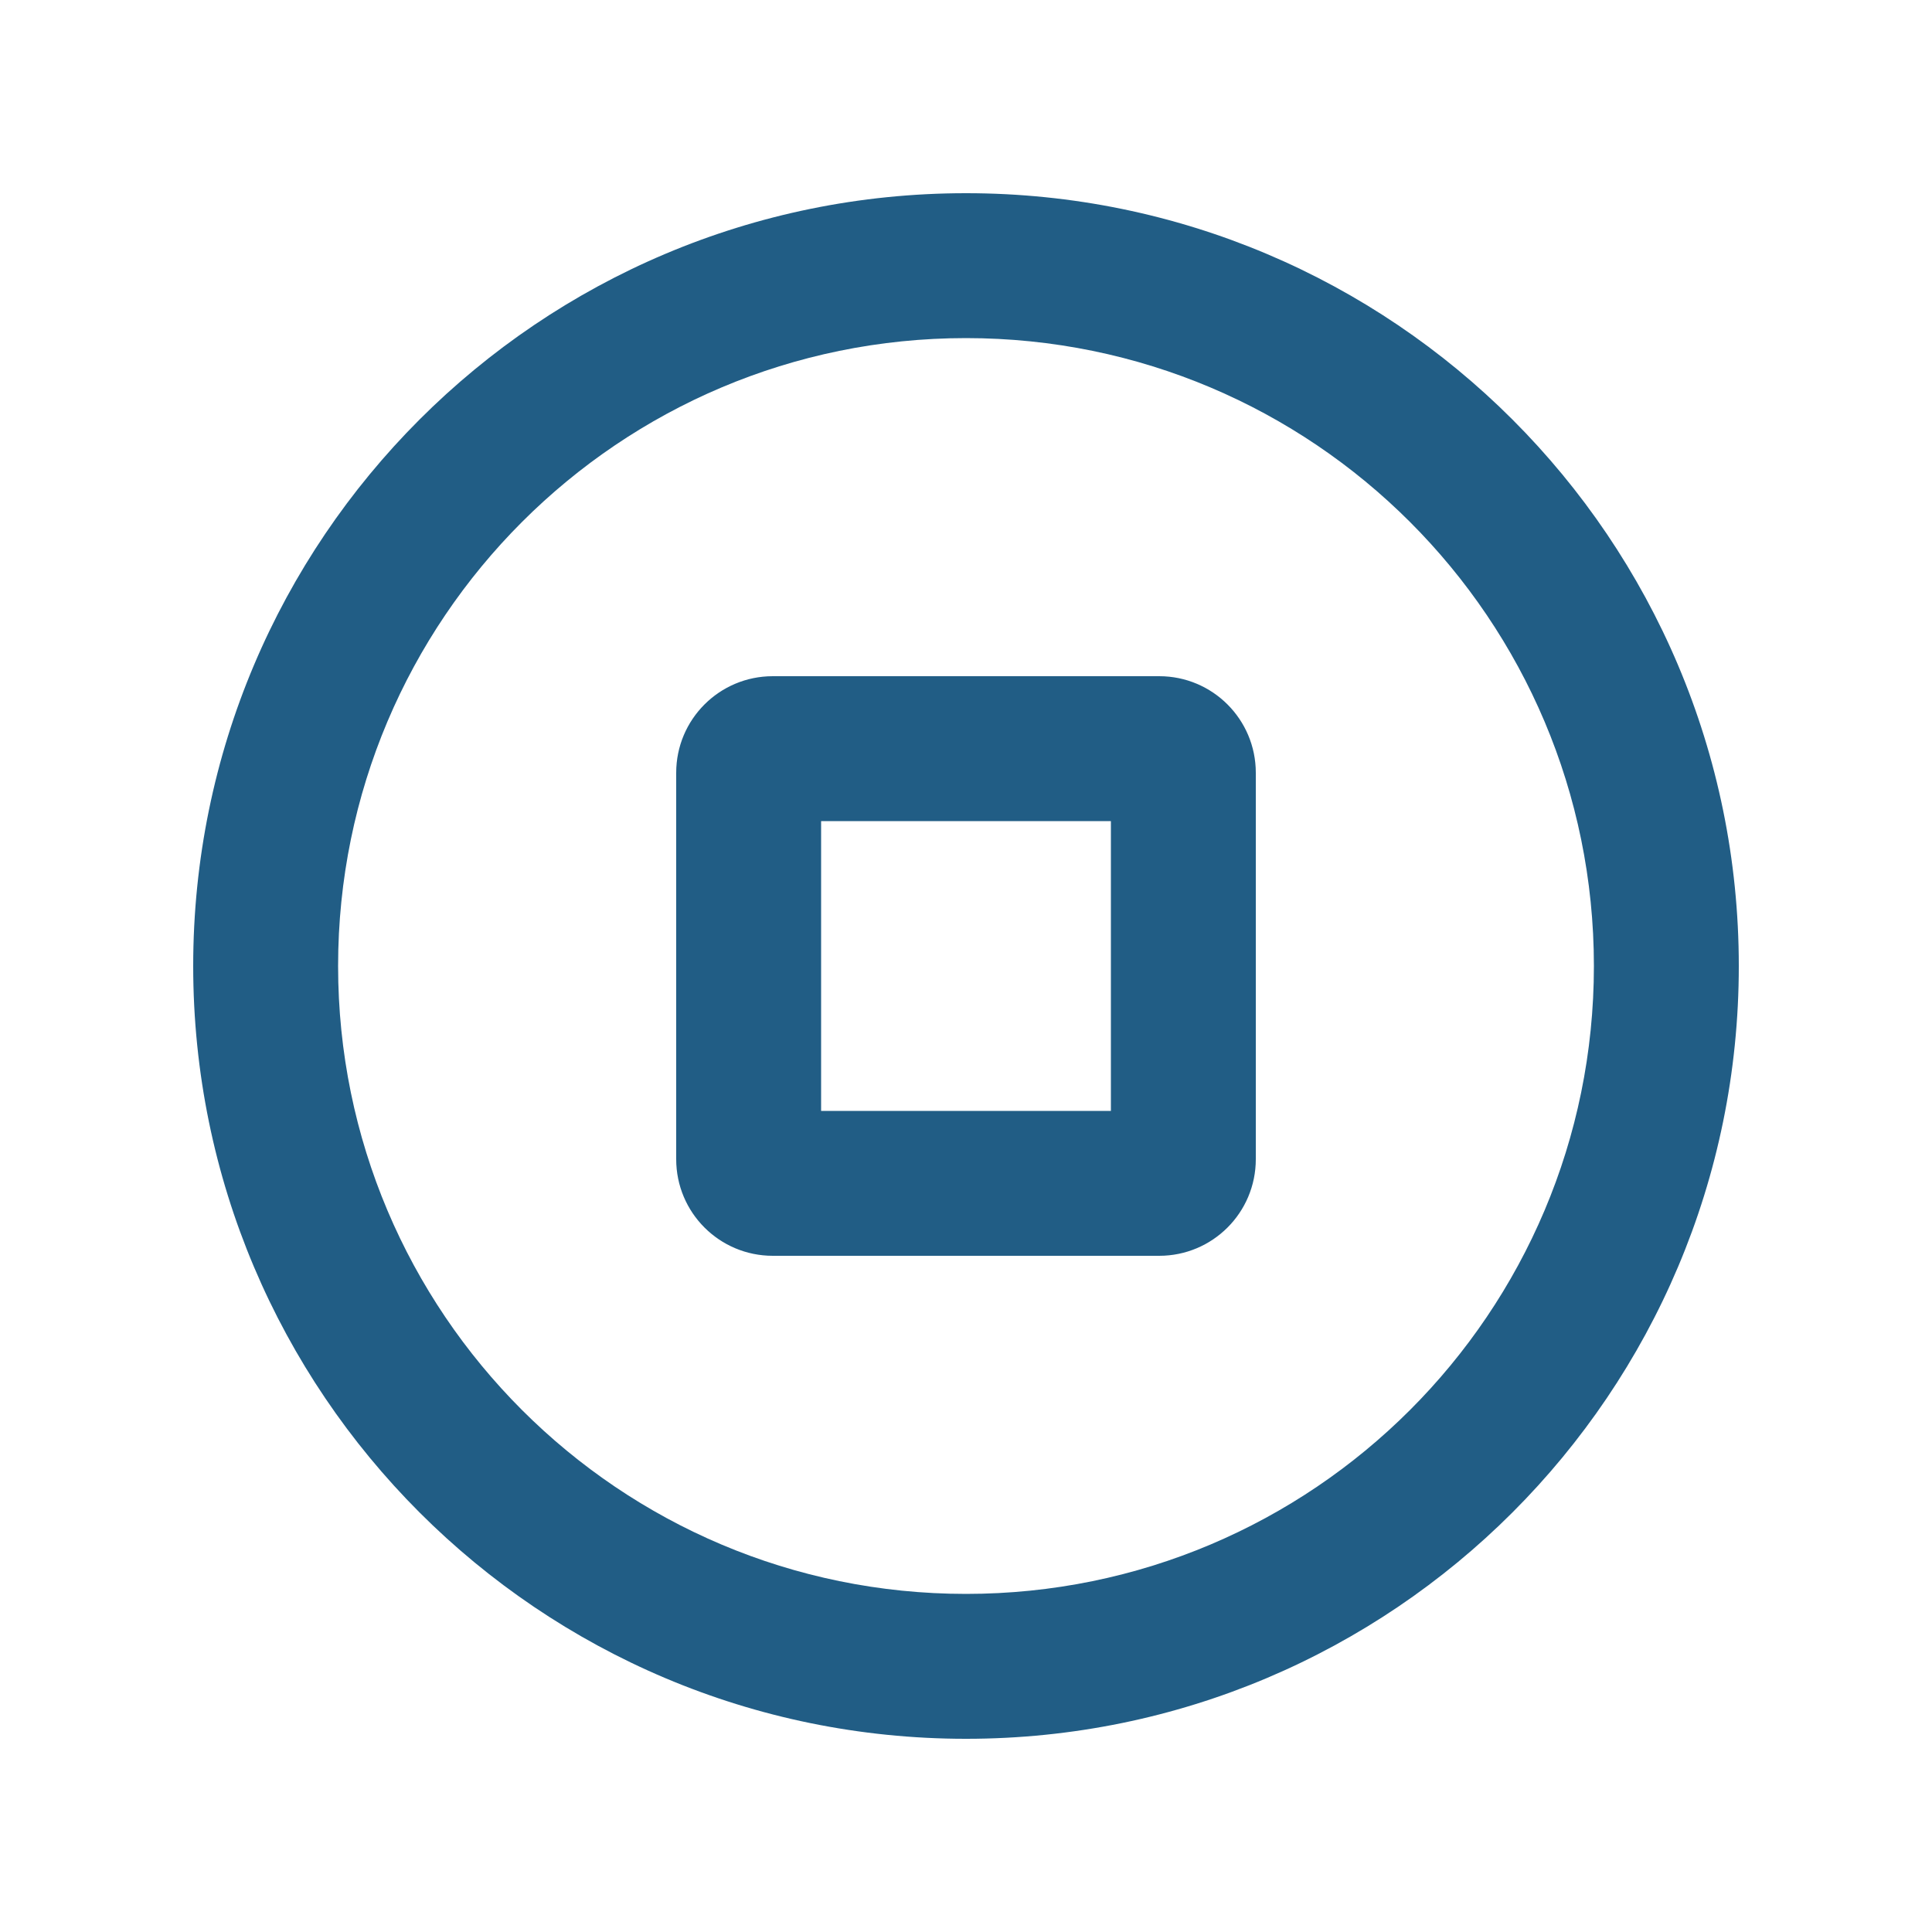 <?xml version="1.0" encoding="UTF-8"?> <svg xmlns="http://www.w3.org/2000/svg" width="25" height="25" viewBox="0 0 25 25" fill="none"><path d="M12.5 4.375C16.988 4.375 20.625 8.012 20.625 12.5C20.625 16.988 16.988 20.625 12.5 20.625C8.012 20.625 4.375 16.988 4.375 12.5C4.375 8.012 8.012 4.375 12.5 4.375ZM12.5 22.5C18.023 22.5 22.5 18.023 22.5 12.5C22.5 6.977 18.023 2.5 12.5 2.5C6.977 2.5 2.5 6.977 2.5 12.5C2.5 18.023 6.977 22.5 12.5 22.5ZM8.75 10V15C8.75 15.691 9.309 16.25 10 16.25H15C15.691 16.25 16.25 15.691 16.25 15V10C16.25 9.309 15.691 8.75 15 8.75H10C9.309 8.75 8.75 9.309 8.75 10ZM10.625 14.375V10.625H14.375V14.375H10.625Z" fill="#215D85"></path></svg> 